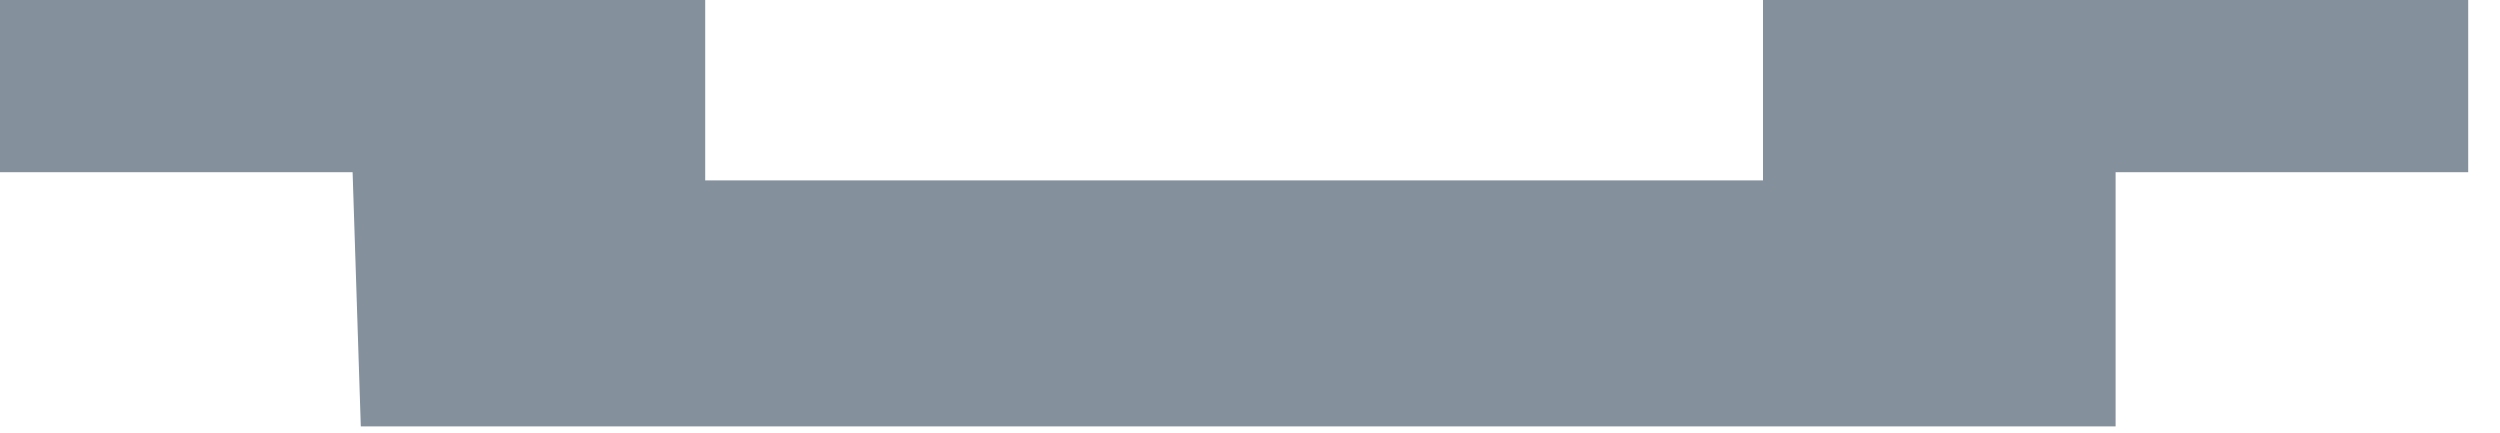 <svg width="75" height="13" viewBox="0 0 75 13" fill="none" xmlns="http://www.w3.org/2000/svg">
<path d="M52.89 0V5.412H41.574H32.472H21.156V0H0V5.166H10.578L10.824 12.792H32.472H41.574H63.468V5.166H74.046V0H52.89Z" fill="#84909C"/>
</svg>
